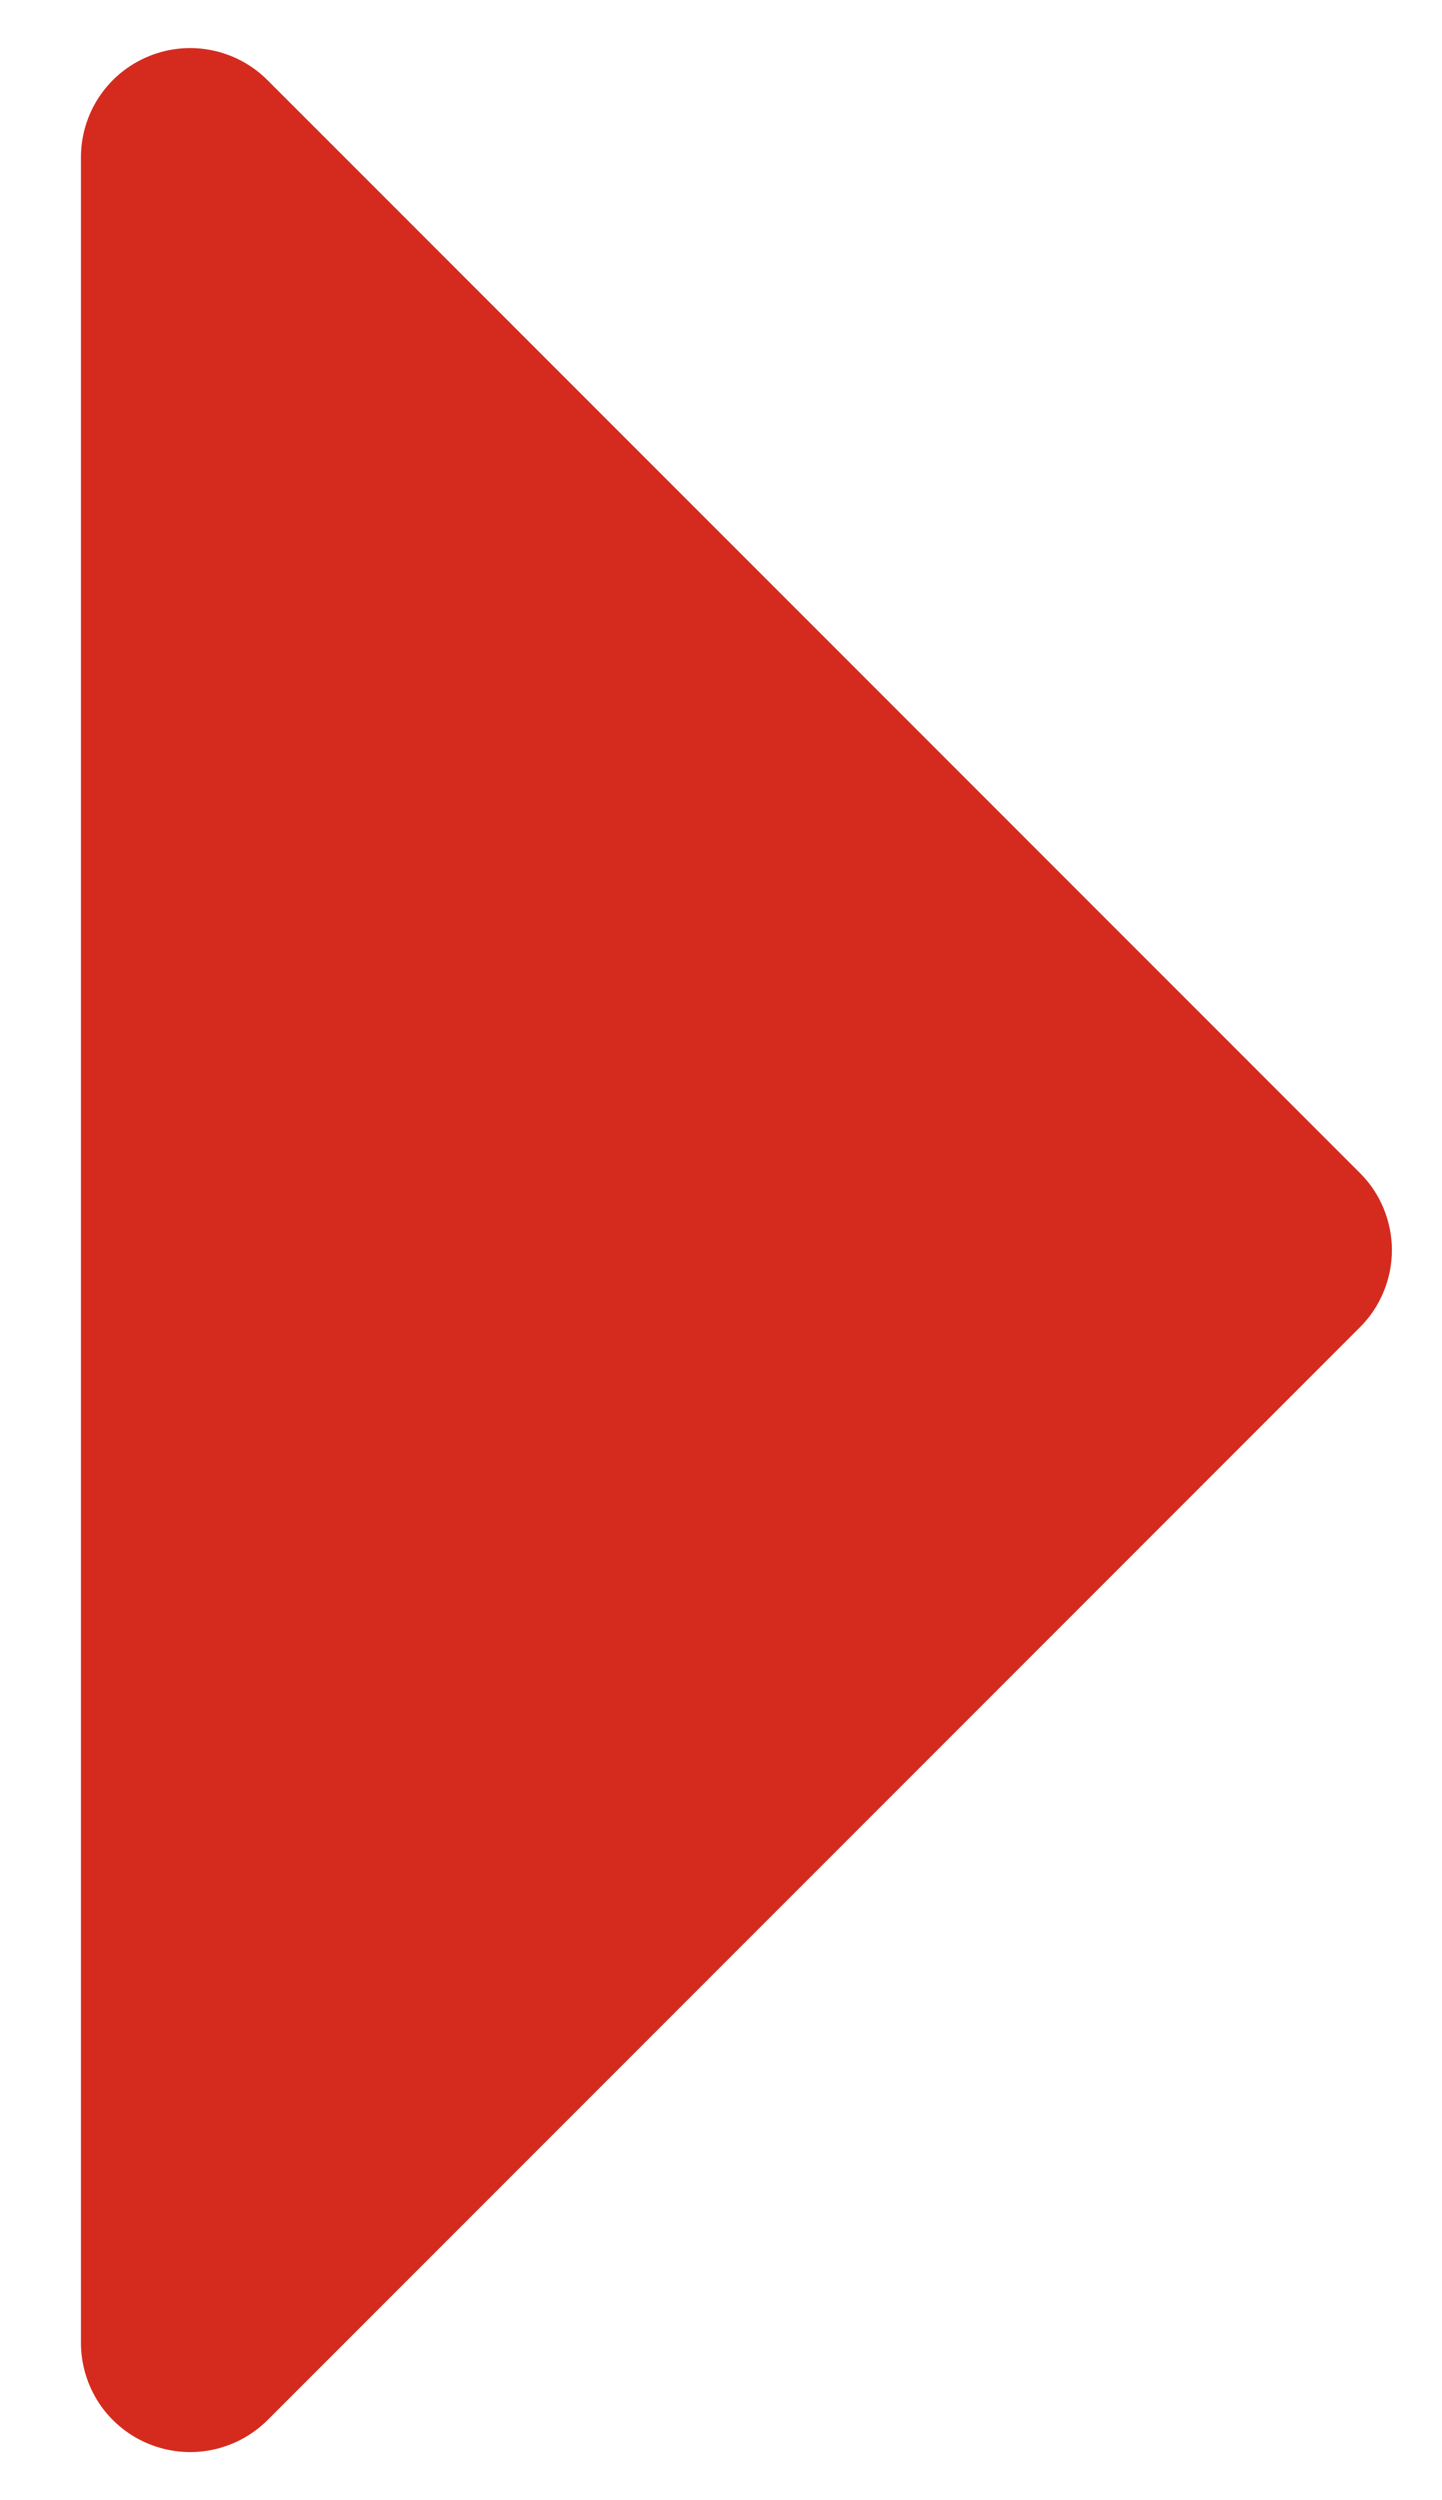 <svg width="15" height="26" viewBox="0 0 15 26" fill="none" xmlns="http://www.w3.org/2000/svg">
<rect width="15" height="26" fill="#757575"/>
<g clip-path="url(#clip0_0_1)">
<rect width="1704" height="8859.41" transform="translate(-668 -1643)" fill="white"/>
<rect x="-301" y="-164" width="930" height="250" rx="21" fill="white"/>
<rect x="-301" y="-164" width="930" height="250" rx="21" stroke="#757575" stroke-width="2" stroke-dasharray="4 4"/>
<g clip-path="url(#clip1_0_1)">
<path d="M1.543 25.413C1.336 25.327 1.158 25.182 1.033 24.995C0.909 24.808 0.842 24.588 0.842 24.364L0.842 1.637C0.842 1.412 0.908 1.192 1.033 1.005C1.158 0.818 1.335 0.673 1.543 0.587C1.751 0.5 1.98 0.478 2.2 0.522C2.421 0.566 2.623 0.674 2.782 0.833L14.145 12.197C14.251 12.302 14.335 12.427 14.392 12.565C14.449 12.703 14.479 12.851 14.479 13C14.479 13.15 14.449 13.298 14.392 13.435C14.335 13.573 14.251 13.699 14.145 13.804L2.782 25.168C2.623 25.326 2.421 25.434 2.2 25.478C1.98 25.522 1.751 25.499 1.543 25.413Z" fill="#D52B1E"/>
</g>
</g>
<defs>
<clipPath id="clip0_0_1">
<rect width="1704" height="8859.41" fill="white" transform="translate(-668 -1643)"/>
</clipPath>
<clipPath id="clip1_0_1">
<rect width="31.076" height="26.037" fill="white" transform="matrix(0 1 -1 0 20.679 -2.538)"/>
</clipPath>
</defs>
</svg>
